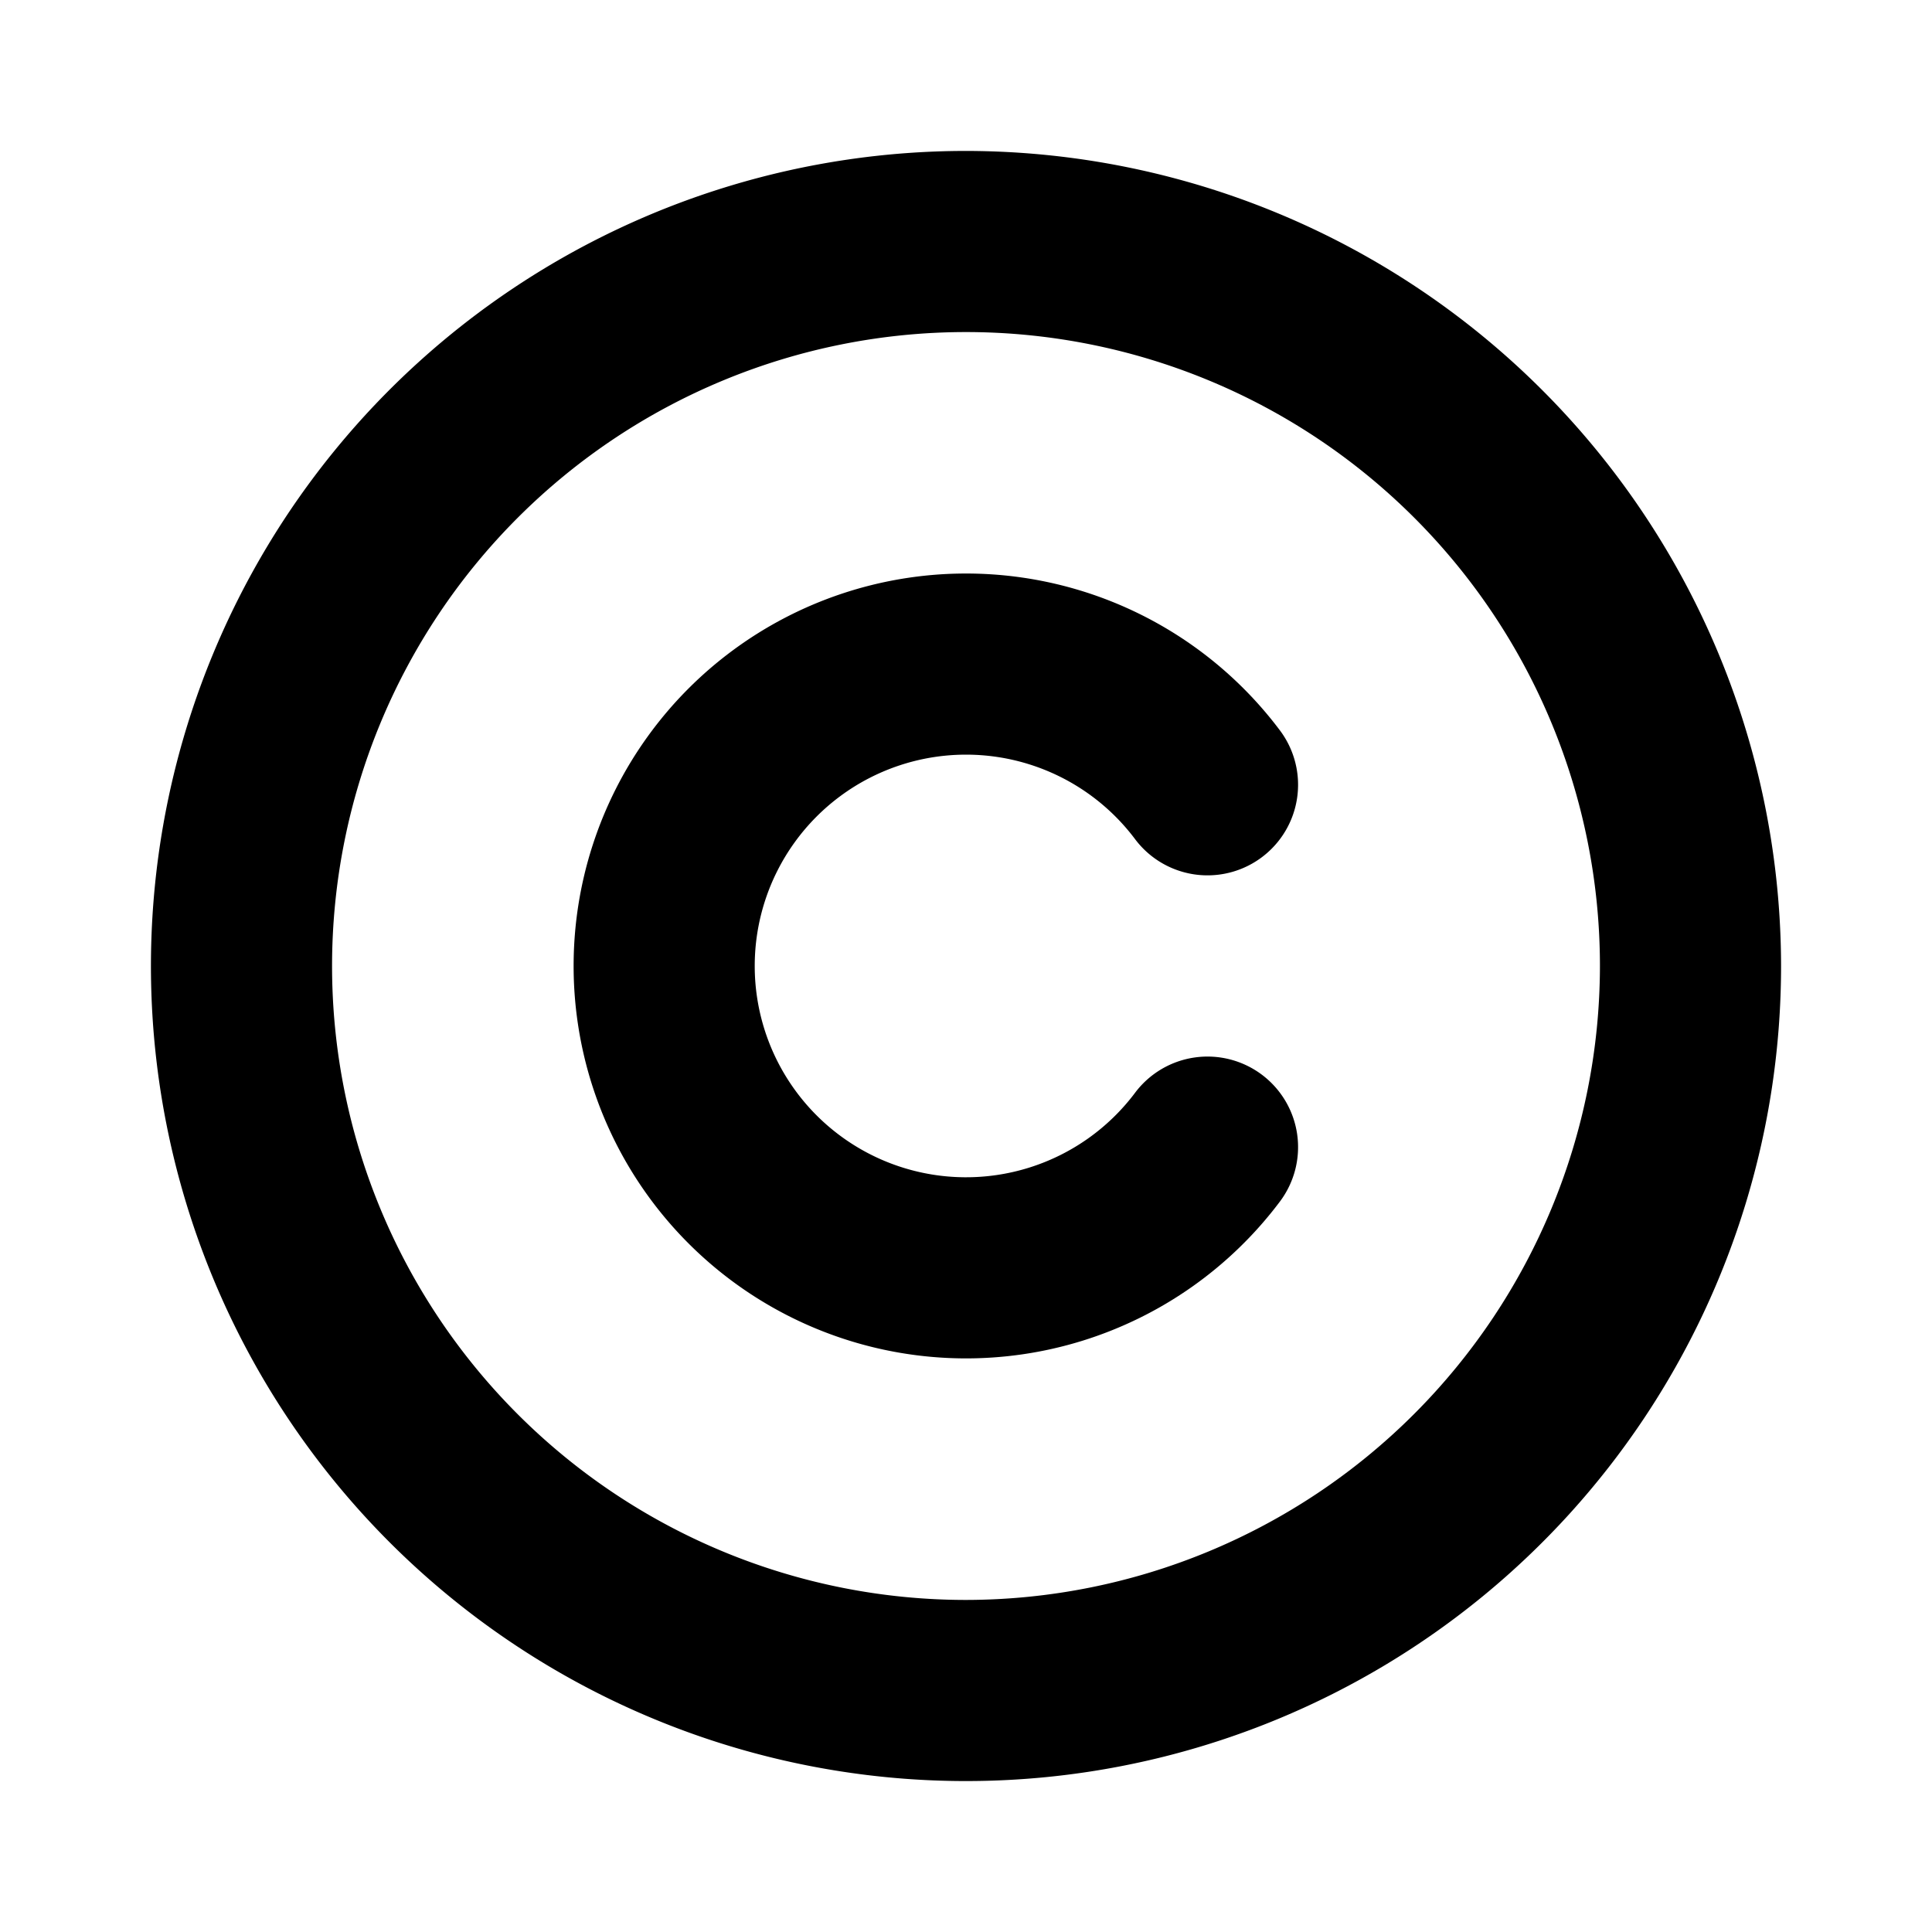 <?xml version="1.0" encoding="utf-8"?><!-- Uploaded to: SVG Repo, www.svgrepo.com, Generator: SVG Repo Mixer Tools -->
<svg fill="#000000" width="800px" height="800px" viewBox="0 0 256 256" id="Flat" xmlns="http://www.w3.org/2000/svg">
  <path d="M128,20A108,108,0,1,0,236,128,108.122,108.122,0,0,0,128,20Zm0,192a84,84,0,1,1,84-84A84.095,84.095,0,0,1,128,212Zm41.595-52.79a52,52,0,1,1,0-62.431,12,12,0,0,1-19.188,14.418,28,28,0,1,0,0,33.595A12,12,0,0,1,169.595,159.21Z"/>
</svg>